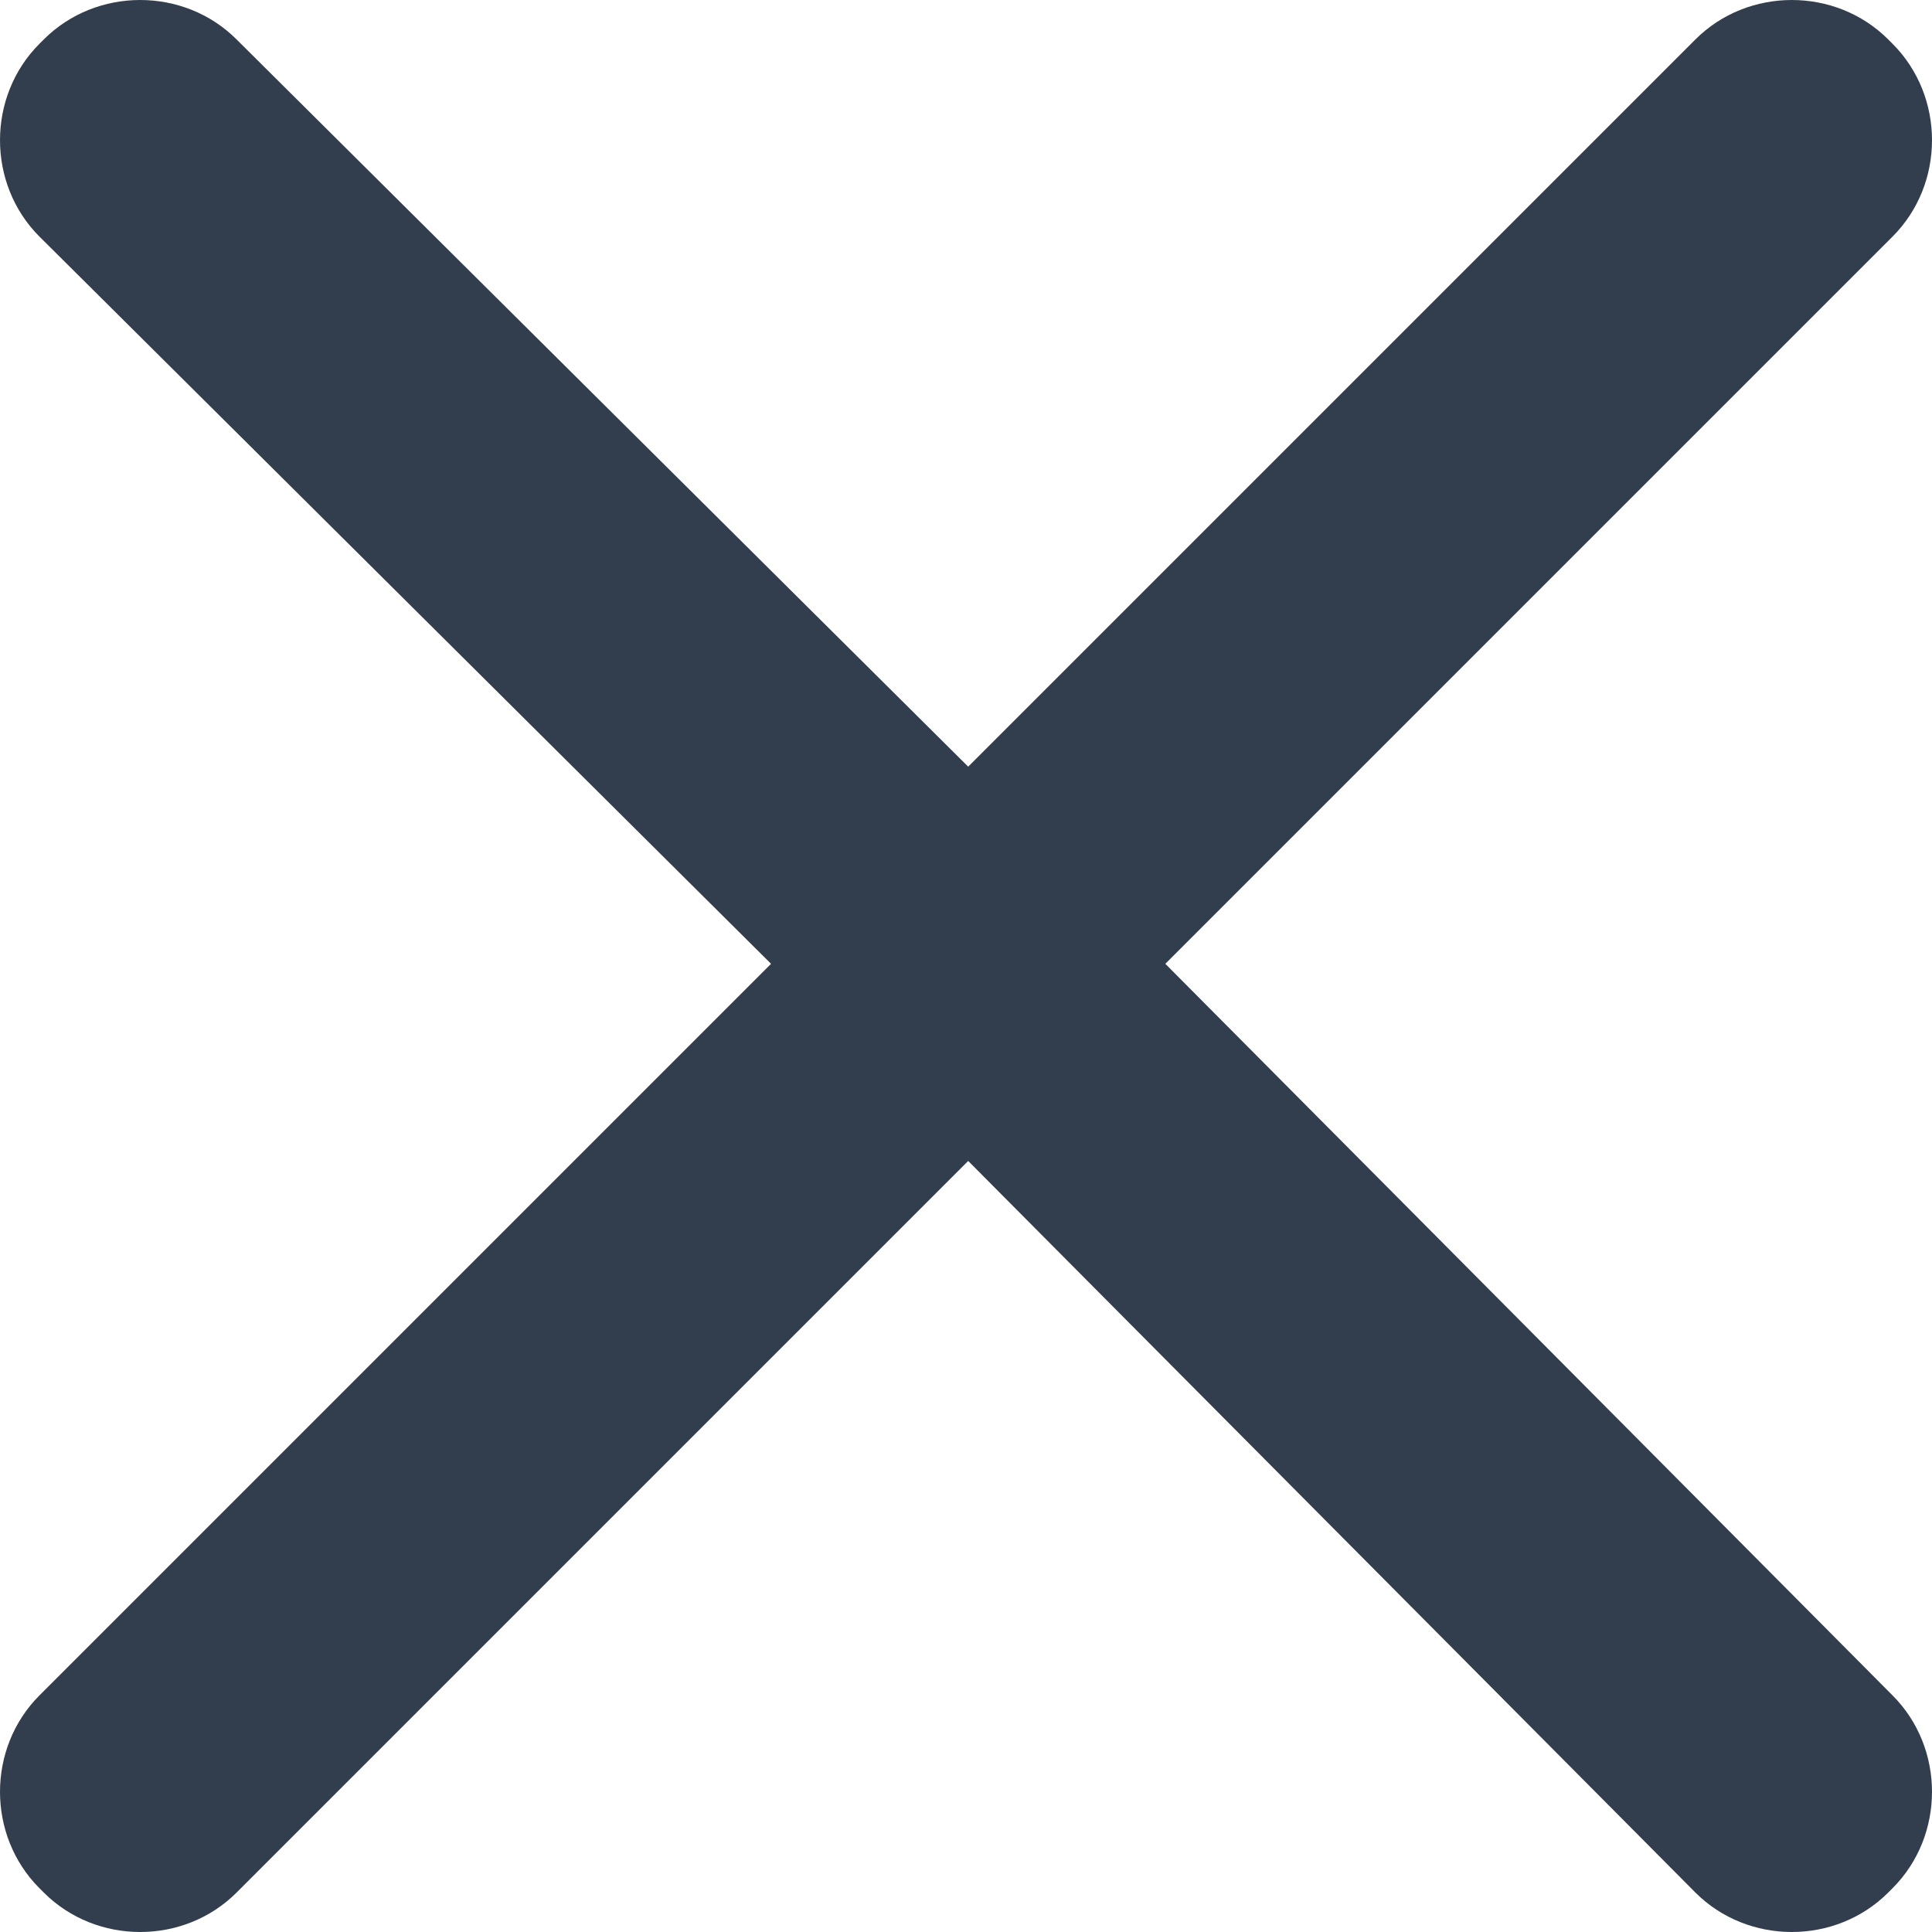 <?xml version="1.0" standalone="no"?><!-- Generator: Gravit.io -->
<svg xmlns="http://www.w3.org/2000/svg" style="isolation:isolate"
     viewBox="607.3 358.8 44.1 44.1">
  <path
    d=" M 624.9 380.8 L 608.2 397.5 C 607.6 398.1 607.3 398.9 607.3 399.7 C 607.3 400.5 607.6 401.3 608.2 401.9 L 608.3 402 C 608.9 402.6 609.7 402.9 610.5 402.9 C 611.3 402.9 612.1 402.6 612.7 402 L 629.4 385.3 L 646 402 C 646.6 402.6 647.4 402.9 648.2 402.9 C 649 402.9 649.8 402.6 650.4 402 L 650.5 401.9 C 651.1 401.3 651.4 400.5 651.4 399.7 C 651.4 398.9 651.1 398.1 650.5 397.5 L 633.9 380.8 L 650.5 364.2 C 651.1 363.6 651.4 362.8 651.4 362 C 651.4 361.2 651.1 360.4 650.5 359.8 L 650.4 359.7 C 649.8 359.1 649 358.8 648.2 358.8 C 647.4 358.8 646.6 359.1 646 359.7 L 629.4 376.3 L 612.7 359.7 C 612.1 359.1 611.3 358.8 610.5 358.8 C 609.7 358.8 608.9 359.1 608.3 359.7 L 608.2 359.8 C 607.6 360.4 607.3 361.2 607.3 362 C 607.3 362.8 607.6 363.6 608.2 364.2 L 624.9 380.8 Z "
    fill="rgb(50,62,77)"/>
</svg>
